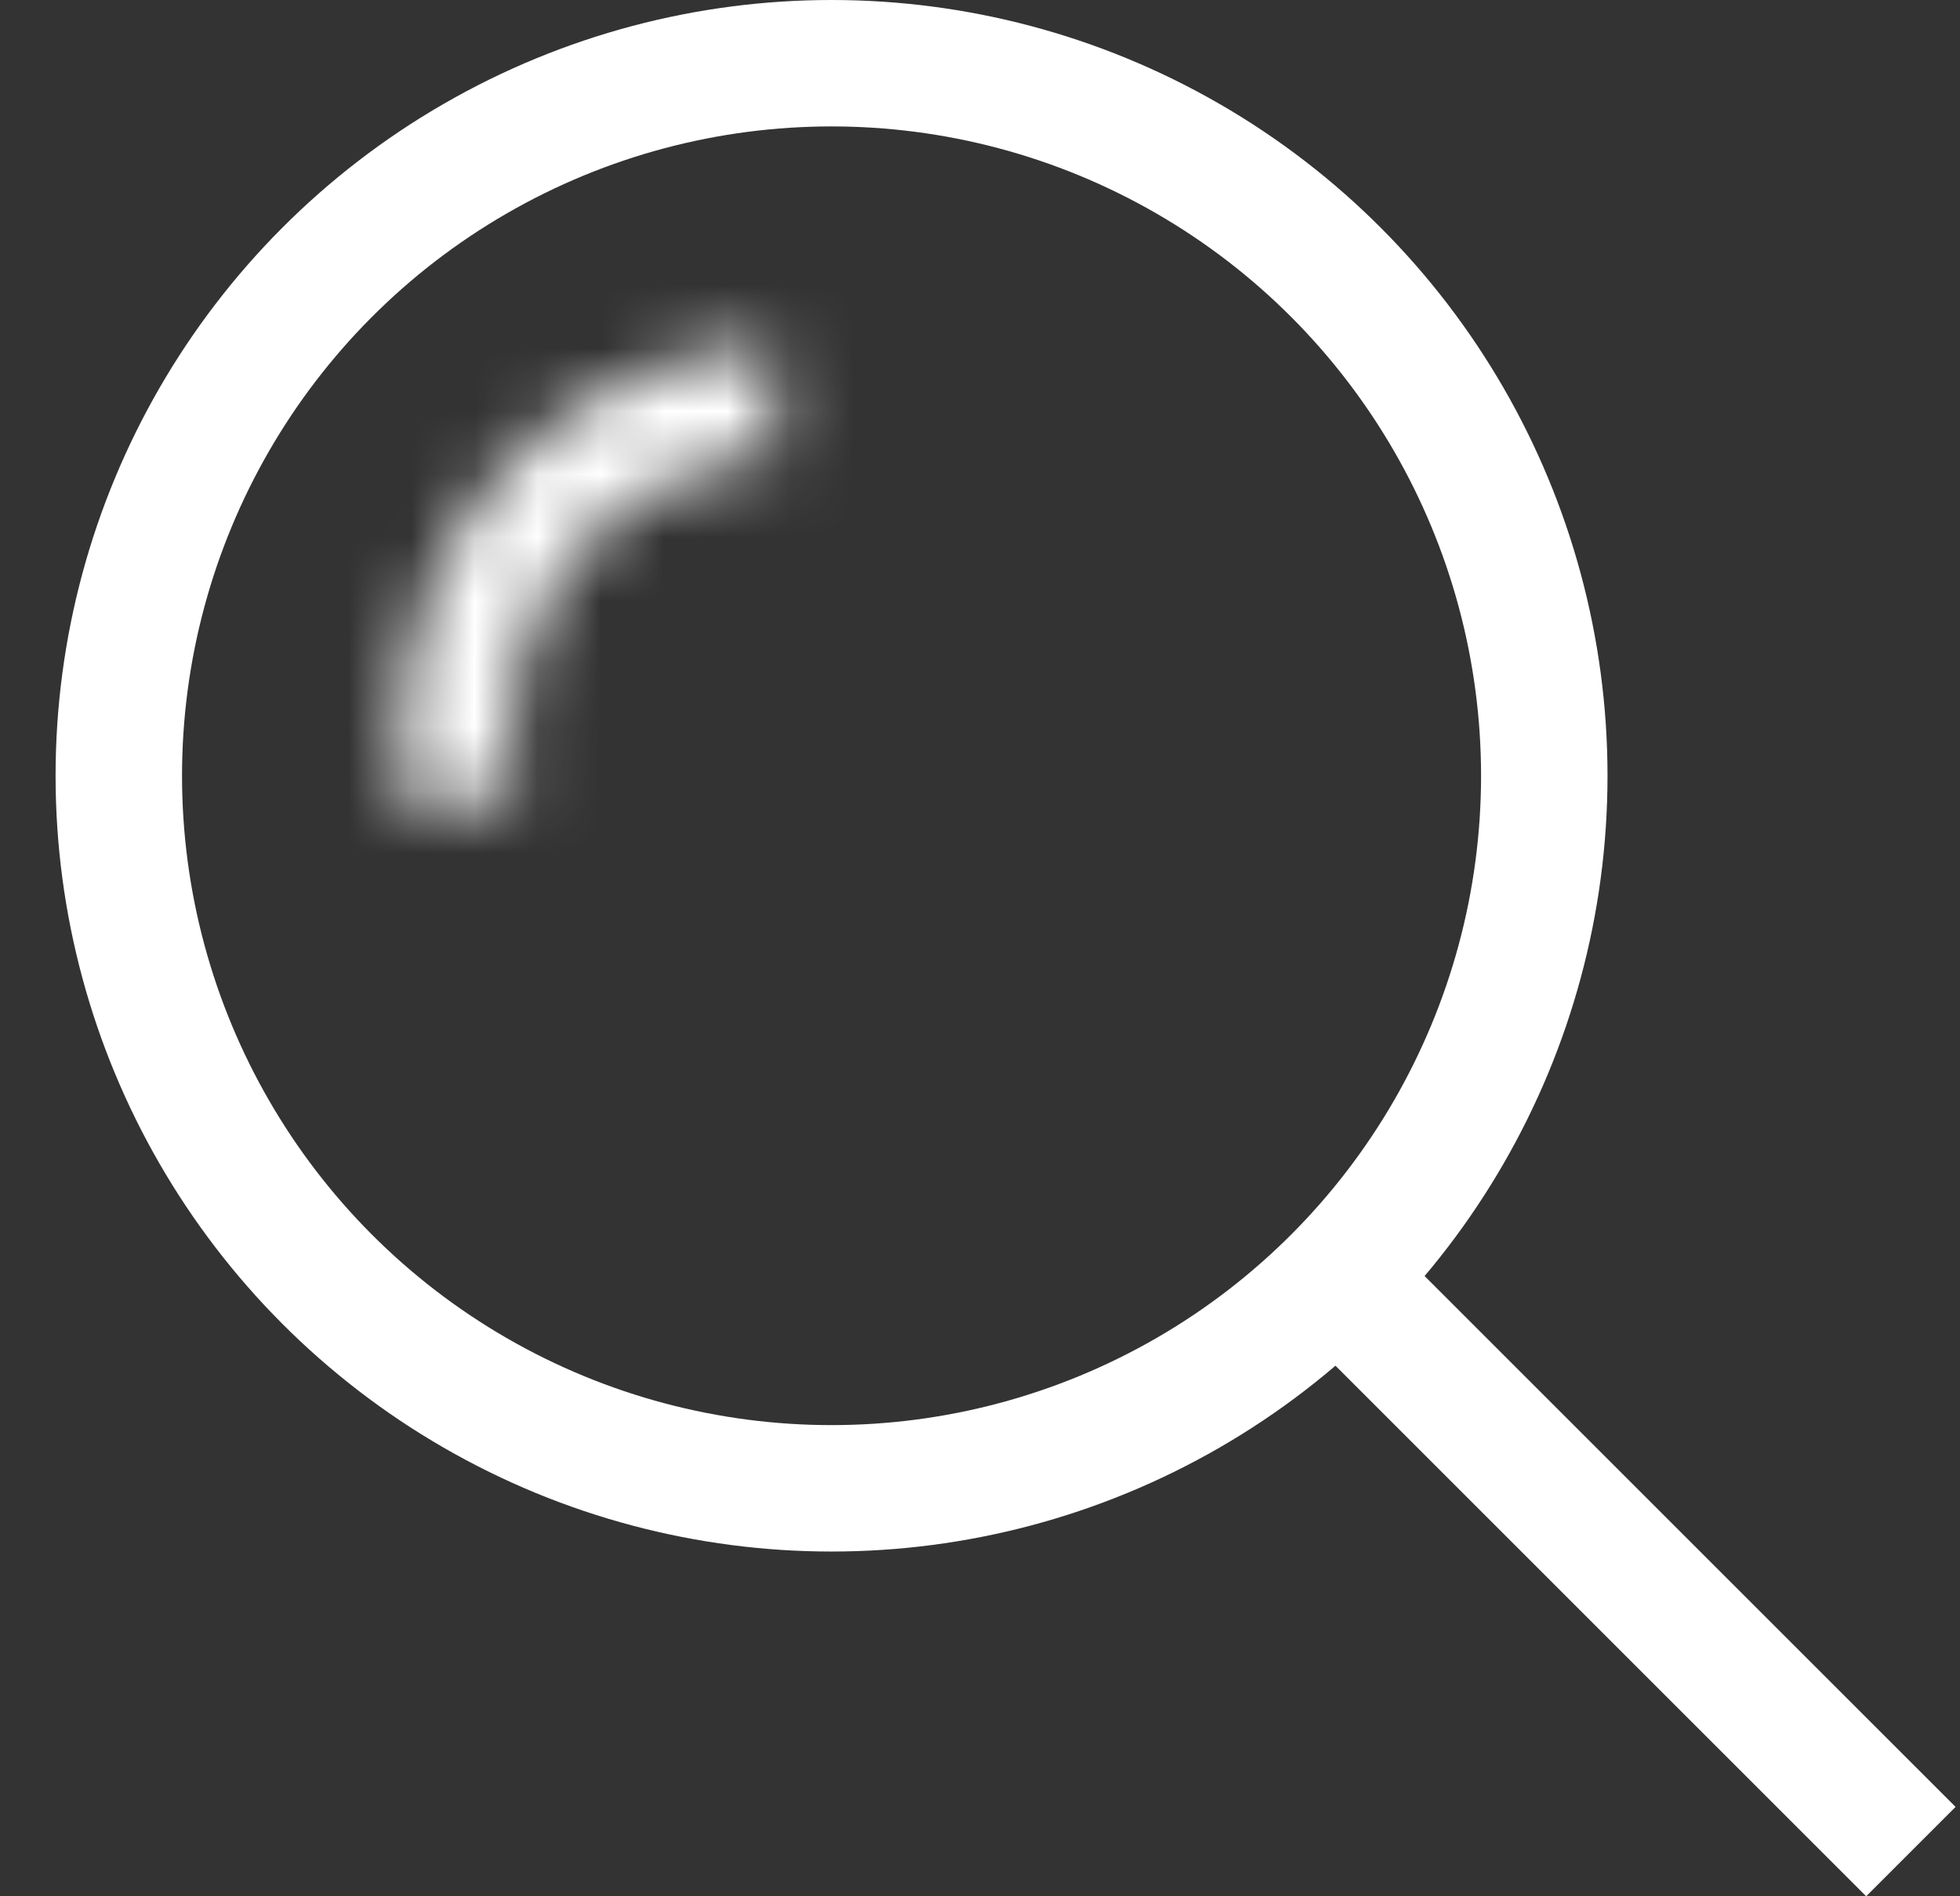 <svg width="31" height="30" viewBox="0 0 31 30" fill="none" xmlns="http://www.w3.org/2000/svg">
<rect x="0" y="0" width="31" height="30" fill="#333333" stroke="none"/>
<circle cx="13.152" cy="12.273" r="11.273" stroke="white" stroke-width="2"/>
<mask id="path-2-inside-1_11_461" fill="white">
<path d="M6.473 12.893C6.284 12.02 6.287 11.116 6.483 10.245C6.679 9.374 7.063 8.556 7.607 7.848C8.152 7.14 8.845 6.56 9.637 6.148C10.429 5.735 11.302 5.501 12.194 5.461L12.272 7.209C11.635 7.237 11.011 7.405 10.445 7.7C9.878 7.994 9.383 8.409 8.994 8.915C8.605 9.421 8.33 10.006 8.19 10.629C8.05 11.252 8.048 11.897 8.183 12.521L6.473 12.893Z"/>
</mask>
<path d="M6.473 12.893C6.284 12.02 6.287 11.116 6.483 10.245C6.679 9.374 7.063 8.556 7.607 7.848C8.152 7.14 8.845 6.56 9.637 6.148C10.429 5.735 11.302 5.501 12.194 5.461L12.272 7.209C11.635 7.237 11.011 7.405 10.445 7.7C9.878 7.994 9.383 8.409 8.994 8.915C8.605 9.421 8.33 10.006 8.19 10.629C8.05 11.252 8.048 11.897 8.183 12.521L6.473 12.893Z" stroke="white" stroke-width="4" mask="url(#path-2-inside-1_11_461)"/>
<line x1="20.677" y1="19.747" x2="30.223" y2="29.293" stroke="white" stroke-width="2"/>
</svg>
